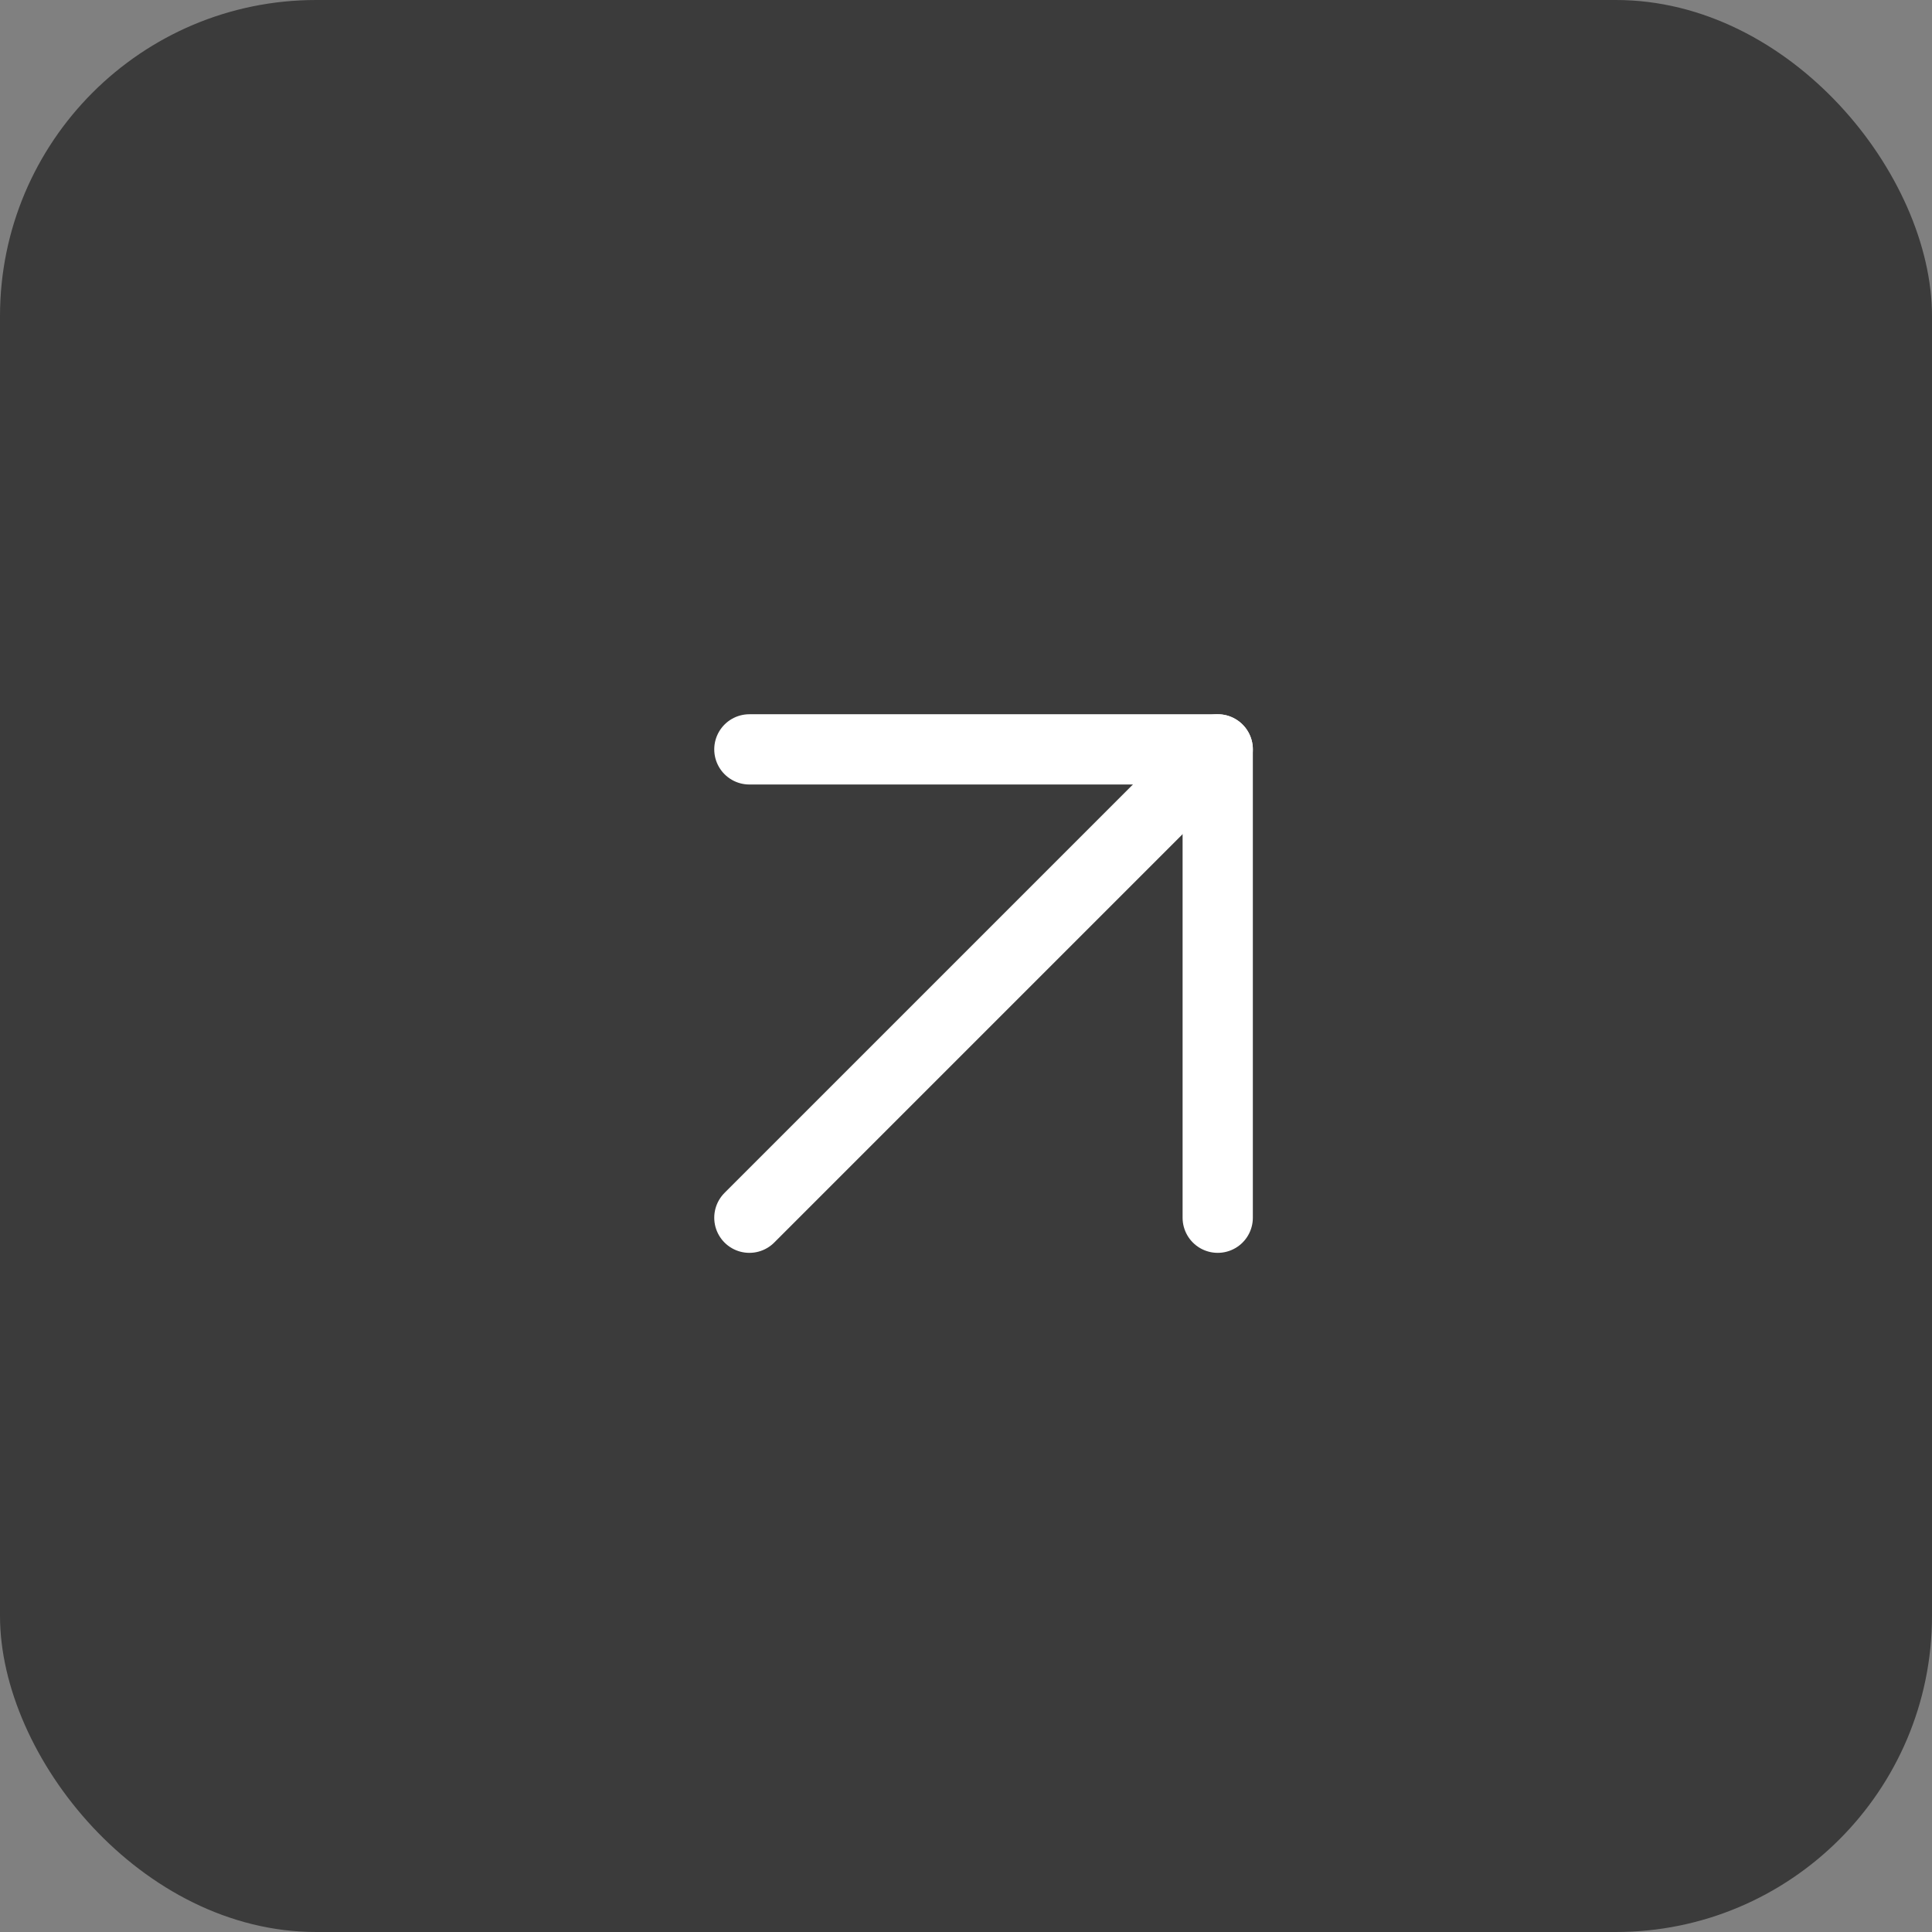 <svg width="55" height="55" viewBox="0 0 55 55" fill="none" xmlns="http://www.w3.org/2000/svg">
<rect x="0" y="0" width="55" height="55" fill="#808080" stroke="none"/>
<rect width="55" height="55" rx="9" fill="#3B3B3B"/>
<path d="M21.333 21.333H34.666V34.666" stroke="white" stroke-width="2" stroke-linecap="round" stroke-linejoin="round"/>
<path d="M21.333 34.666L34.666 21.333" stroke="white" stroke-width="2" stroke-linecap="round" stroke-linejoin="round"/>
</svg>
